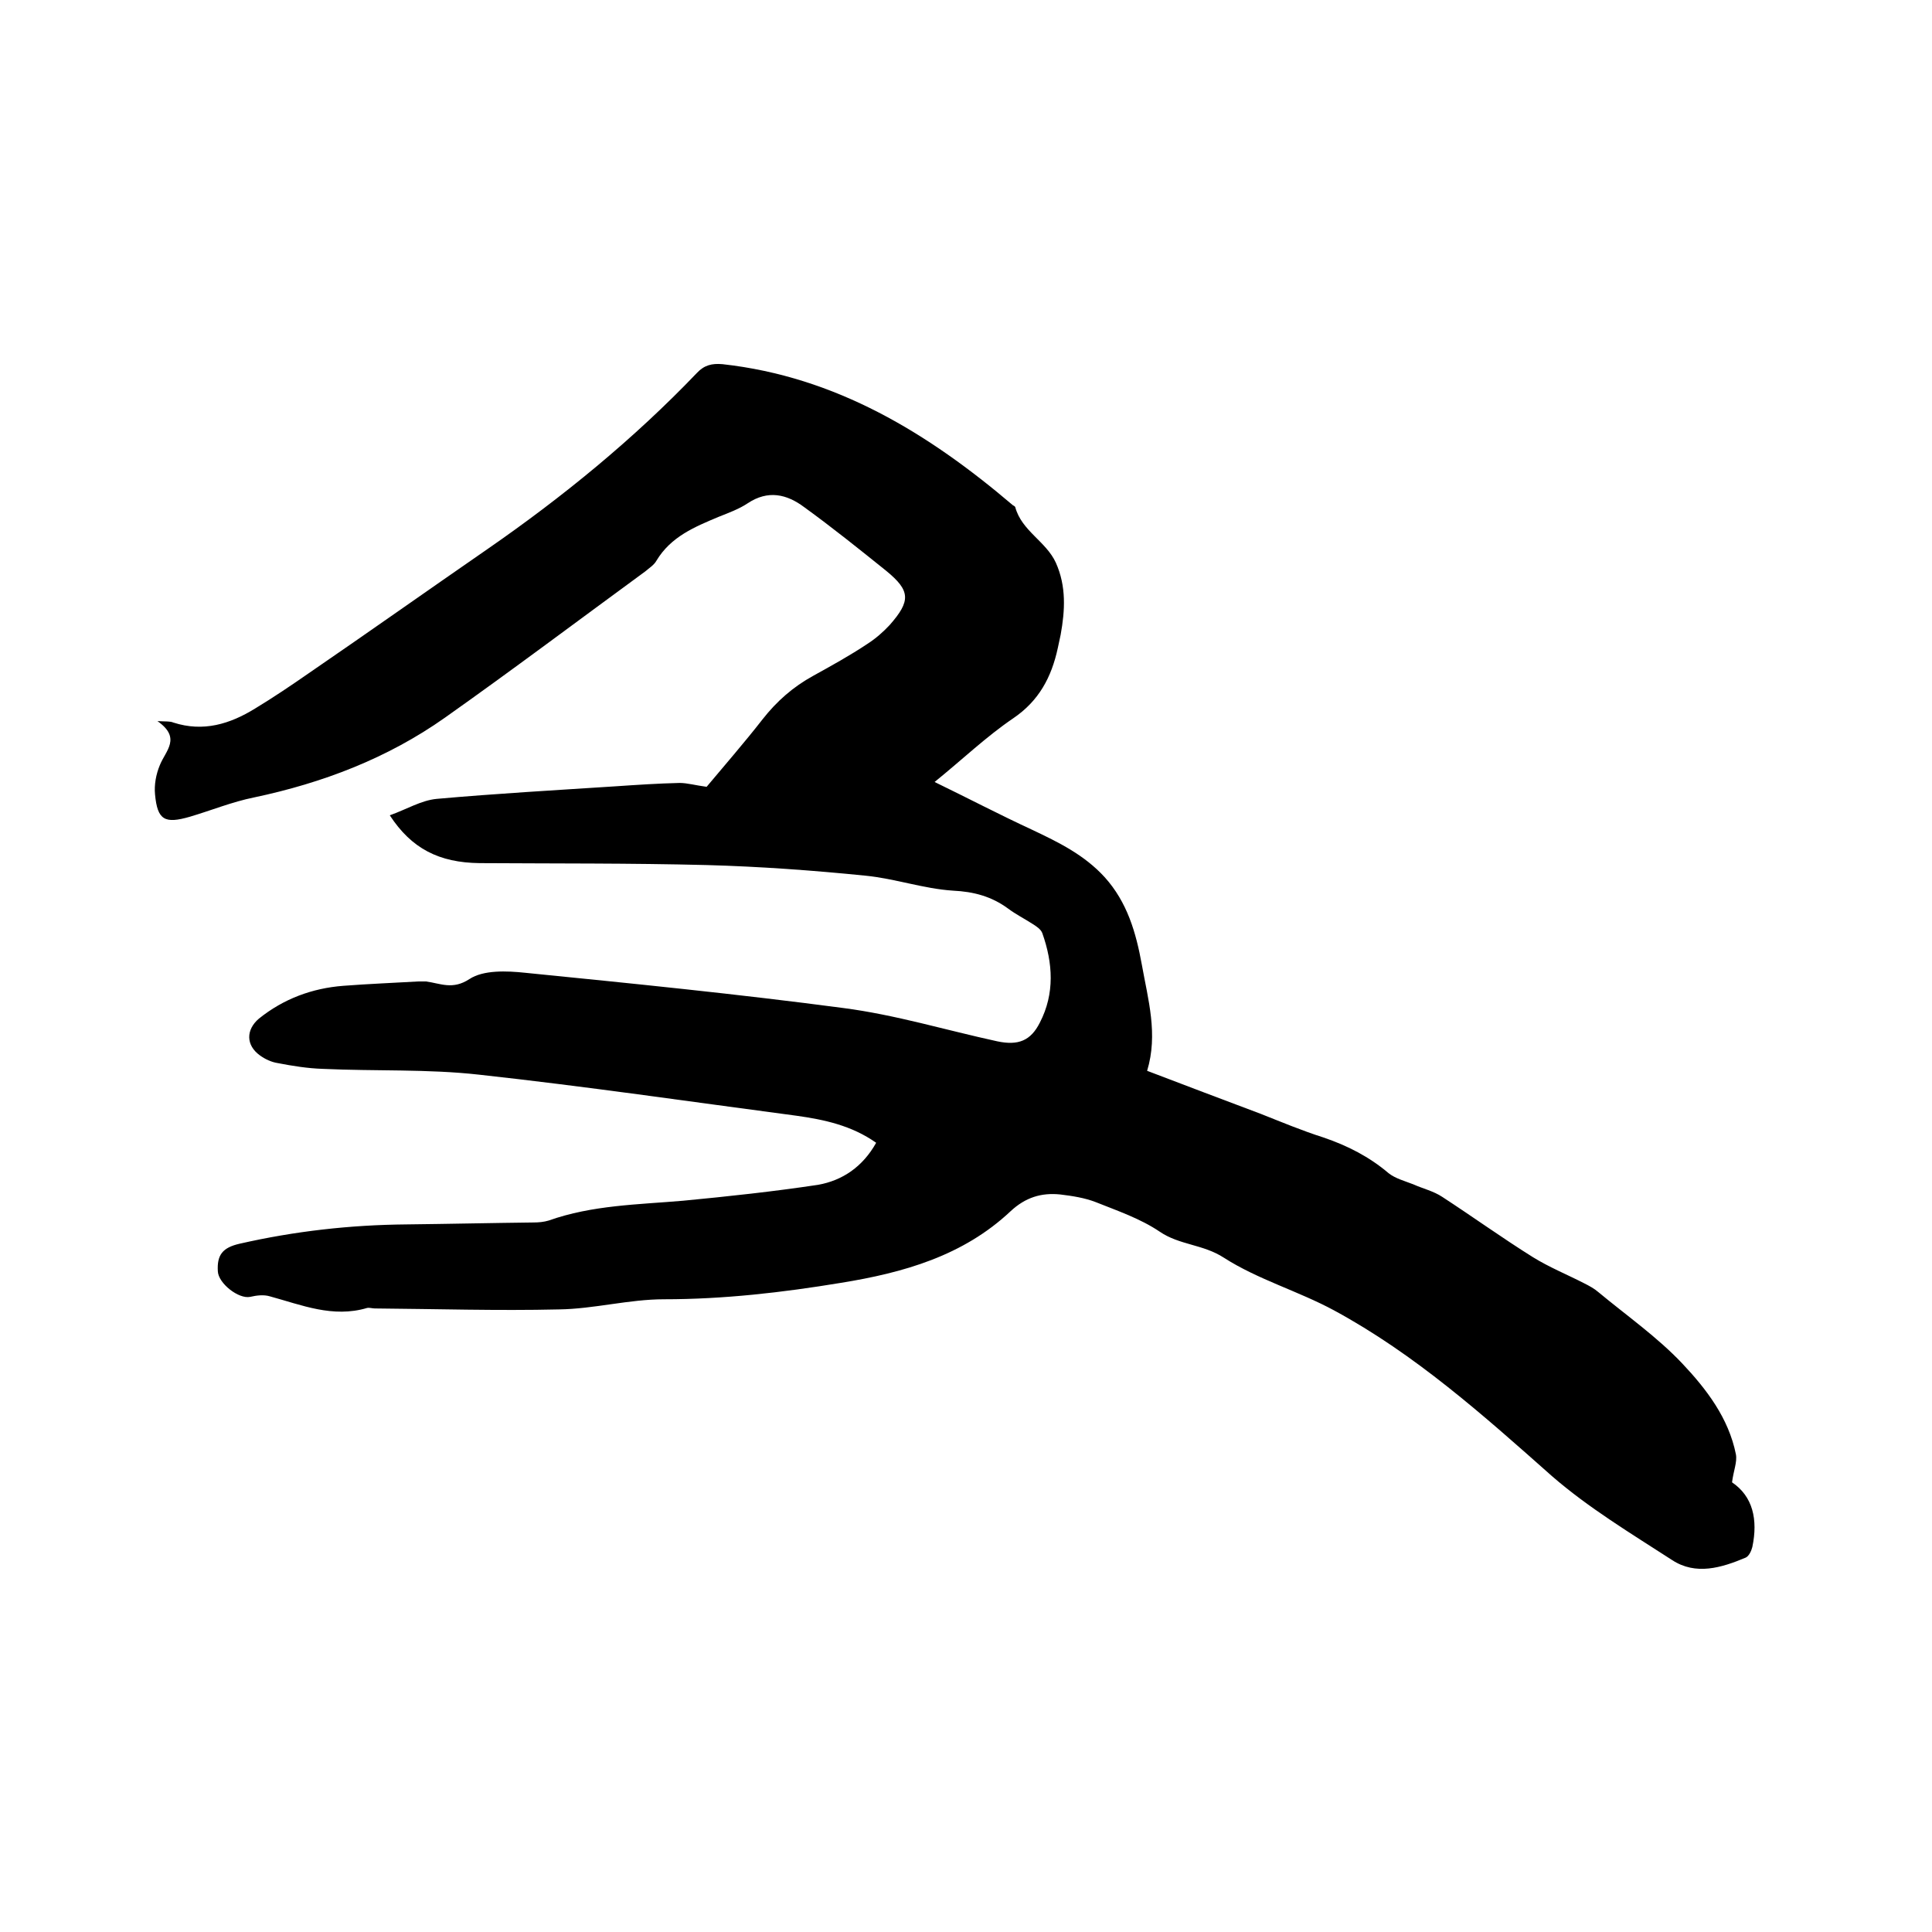 <svg enable-background="new 0 0 400 400" viewBox="0 0 400 400" xmlns="http://www.w3.org/2000/svg"><path d="m181.4 236.6c-5.1-3.6-10.8-4.8-16.5-5.6-21.9-2.9-43.8-6.1-65.7-8.5-10.7-1.2-21.5-.7-32.3-1.2-3.2-.1-6.3-.6-9.4-1.2-1.3-.2-2.6-.8-3.7-1.6-2.9-2.1-2.9-5.3-.2-7.6 5.1-4.1 11-6.3 17.5-6.8 5.2-.4 10.3-.6 15.5-.9h1.6c3 .4 5.5 1.8 9-.5 2.9-1.9 7.7-1.7 11.5-1.3 22 2.2 44 4.4 65.9 7.3 10.8 1.4 21.3 4.6 31.9 6.9 4.3.9 6.9-.1 8.8-3.9 3.1-6 2.7-12.3.5-18.5-.3-.8-1.2-1.4-2-1.9-1.7-1.1-3.5-2-5.1-3.2-3.4-2.5-7.1-3.5-11.4-3.7-6.1-.4-12-2.5-18.1-3.1-10.9-1.1-21.9-1.9-32.9-2.2-15.7-.4-31.3-.3-47-.4-8.4-.1-14.1-3-18.6-9.9 3.4-1.2 6.5-3.1 9.7-3.4 12.3-1.1 24.7-1.8 37-2.6 4.4-.3 8.9-.6 13.3-.7 1.6 0 3.3.5 5.6.8 3.5-4.2 7.7-9 11.6-14 2.9-3.7 6.3-6.7 10.5-9 3.8-2.1 7.6-4.2 11.2-6.6 1.7-1.1 3.2-2.4 4.6-3.9 4.4-5 4.3-7.1-.7-11.2-5.6-4.5-11.2-9-17-13.2-3.6-2.7-7.5-3.6-11.7-.8-1.8 1.2-4 2-6 2.8-5 2.1-9.9 4.1-12.9 9.1-.5.9-1.5 1.5-2.3 2.2-13.8 10.1-27.5 20.4-41.5 30.3-11.9 8.4-25.3 13.5-39.5 16.5-4.5.9-8.9 2.7-13.3 4-5.2 1.5-6.7.7-7.2-4.6-.2-2 .2-4.2 1-6.1 1.2-3 4.5-5.6-.5-9.1 1.9.1 2.6 0 3.3.3 6.2 2 11.7.3 16.9-2.9 3.8-2.3 7.5-4.8 11.1-7.3 12.4-8.5 24.7-17.2 37-25.7 15.6-10.8 30.3-22.8 43.4-36.5 1.5-1.6 3.1-2 5.3-1.8 23.5 2.6 42.6 14.3 60.1 29.2.2.1.4.2.5.4 1.3 4.9 6.4 7.1 8.4 11.5 2.2 4.9 1.9 9.9 1 14.9-.2.9-.4 1.9-.6 2.8-1.3 6-3.9 10.9-9.2 14.5-5.6 3.8-10.5 8.5-16.3 13.2 7 3.4 13.5 6.8 20.2 9.9 5.5 2.6 10.8 5.2 15 9.8 4.7 5.2 6.5 11.5 7.7 18.1 1.3 7.3 3.4 14.4 1.1 22 8.1 3.1 15.8 6 23.5 8.9 4.3 1.7 8.6 3.5 13 4.9 5 1.7 9.5 4 13.5 7.4 1.4 1.1 3.3 1.6 5.1 2.3 2 .9 4.2 1.4 6 2.6 6.3 4.1 12.4 8.5 18.8 12.5 3.4 2.1 7.1 3.6 10.6 5.4 1 .5 2.1 1.1 2.9 1.8 5.9 4.9 12.2 9.3 17.4 14.8 5 5.3 9.6 11.3 11.1 18.8.3 1.6-.5 3.4-.8 5.8 4.3 2.9 5.4 7.7 4.2 13.4-.2.8-.7 1.9-1.4 2.2-5 2.1-10.3 3.7-15.2.5-8.5-5.5-17.3-10.8-24.9-17.4-14.2-12.6-28.3-25.2-45.1-34.3-7.4-4-15.8-6.4-22.8-10.9-4.3-2.8-9.2-2.6-13.3-5.4-4-2.7-8.7-4.3-13.2-6.1-2.3-.9-4.9-1.3-7.4-1.6-3.9-.4-7.2.6-10.3 3.5-9.8 9.2-22.1 12.7-35.1 14.8-12.1 2-24.3 3.4-36.6 3.4-7.3 0-14.5 2-21.8 2.1-12.7.3-25.4-.1-38.1-.2-.5 0-1.1-.2-1.6-.1-7.1 2.1-13.5-.6-20.1-2.4-1.3-.4-2.8-.2-4.1.1-2.4.5-6.6-2.8-6.7-5.3-.2-3.4 1-4.9 4.5-5.7 11.4-2.6 22.9-3.9 34.6-4 8.8-.1 17.6-.3 26.3-.4 1 0 2.1-.1 3.1-.4 9-3.2 18.5-3.3 27.8-4.1 9.4-.9 18.7-1.9 28-3.3 5-.9 9.2-3.7 12-8.7z"/></svg>
